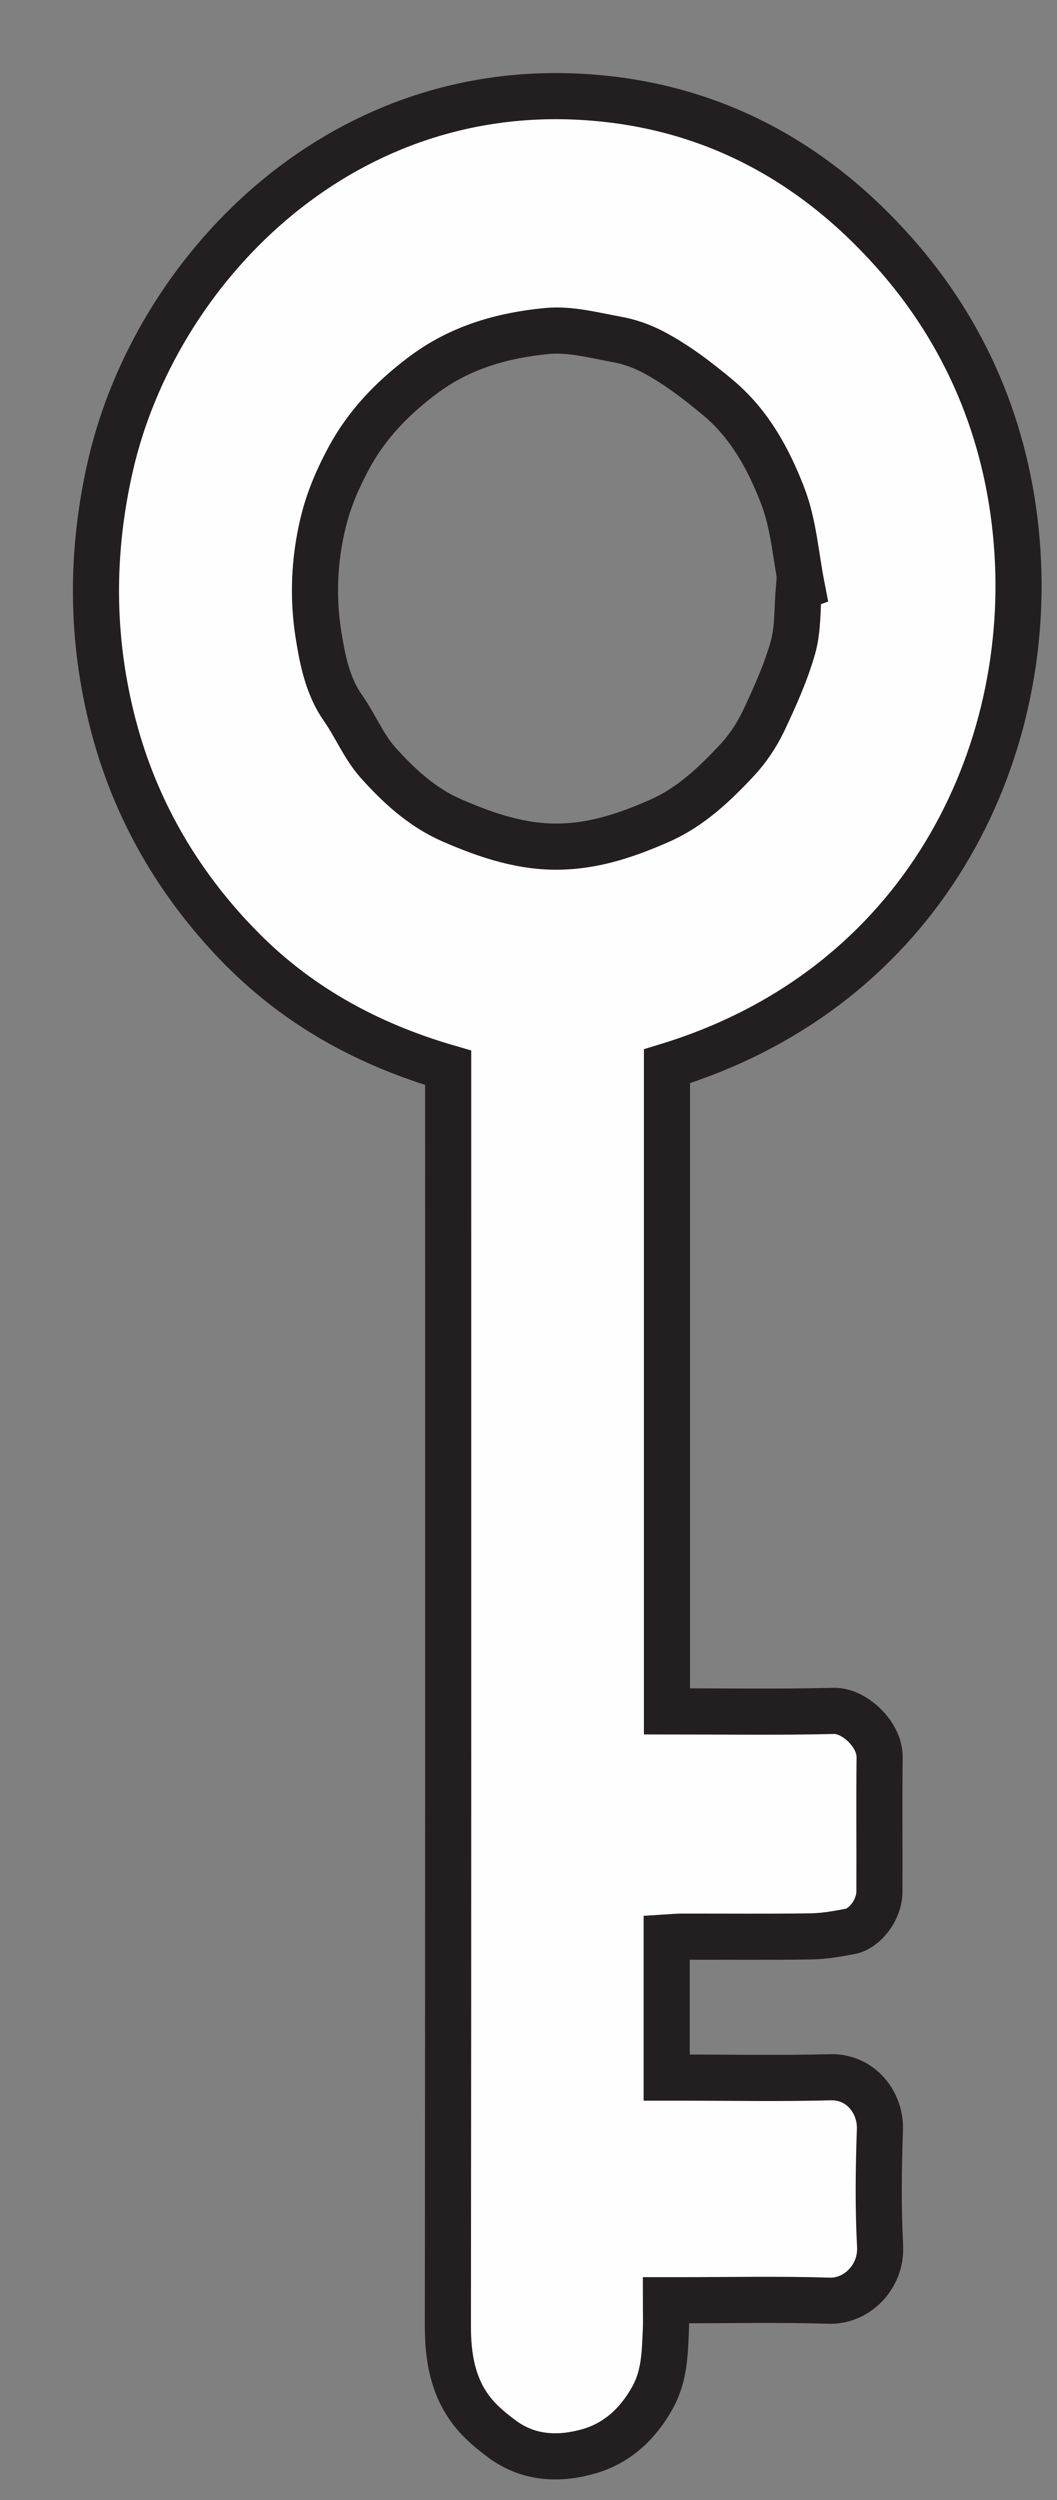 <svg xmlns="http://www.w3.org/2000/svg" width="11" height="26" viewBox="0 0 11 26">
    <rect x="0" y="0" width="11" height="26" fill="#808080" stroke="none"/>
    <g fill="none" fill-rule="evenodd">
        <g>
            <g>
                <g>
                    <path fill="#FEFEFE" d="M1.463 8.813C.853 8.177.41 7.425.18 6.545c-.236-.902-.238-1.807-.027-2.717C.617 1.833 2.494-.162 5.097.01 6.361.093 7.43.645 8.298 1.618c.754.844 1.189 1.87 1.283 3.019.183 2.208-.968 4.637-3.64 5.452v6.709c.588 0 1.163.009 1.737-.005.21-.005.478.242.476.48-.005.465 0 .932-.002 1.398-.001.198-.157.385-.299.414-.133.026-.268.05-.404.053-.452.007-.905.002-1.357.003-.052 0-.104.006-.154.009v1.457h.169c.511 0 1.023.01 1.534-.004.317-.008.527.263.516.547-.014.403-.019.807.002 1.21.016.326-.25.577-.53.567-.511-.016-1.023-.005-1.535-.005H5.93c0 .124.004.222-.001.321-.01.238-.016.471-.137.689-.154.28-.374.477-.66.56-.304.088-.62.081-.898-.12-.12-.088-.24-.187-.33-.306-.193-.254-.244-.556-.243-.883.005-4.29.003-8.581.003-12.871v-.207c-.837-.243-1.584-.648-2.2-1.292m5.682-4.659c-.147-.379-.34-.736-.661-1.009-.222-.186-.445-.357-.695-.488-.116-.06-.244-.105-.37-.127-.24-.044-.486-.11-.723-.088-.46.044-.904.166-1.297.462-.312.234-.578.507-.767.856-.114.211-.211.433-.27.678-.094.392-.109.785-.046 1.174.042.26.096.529.255.754.128.183.216.401.362.564.218.244.458.464.761.598.38.166.764.295 1.18.275.346-.015.67-.126.99-.267.321-.141.571-.378.809-.633.108-.116.202-.257.272-.403.117-.248.232-.502.307-.766.055-.197.044-.414.062-.622l.03-.011c-.062-.317-.085-.652-.199-.947" transform="translate(-182 -391) translate(10 280) translate(173 112)"/>
                    <path stroke="#231F20" stroke-width=".48" d="M1.463 8.813C.853 8.177.41 7.425.18 6.545c-.236-.902-.238-1.807-.027-2.717C.617 1.833 2.494-.162 5.097.01 6.361.093 7.43.645 8.298 1.618c.754.844 1.189 1.87 1.283 3.019.183 2.208-.968 4.637-3.64 5.452v6.709c.588 0 1.163.009 1.737-.005.21-.005.478.242.476.48-.005.465 0 .932-.002 1.398-.001.198-.157.385-.299.414-.133.026-.268.05-.404.053-.452.007-.905.002-1.357.003-.052 0-.104.006-.154.009v1.457h.169c.511 0 1.023.01 1.534-.004.317-.008.527.263.516.547-.014.403-.019.807.002 1.21.016.326-.25.577-.53.567-.511-.016-1.023-.005-1.535-.005H5.93c0 .124.004.222-.001.321-.01.238-.016.471-.137.689-.154.28-.374.477-.66.56-.304.088-.62.081-.898-.12-.12-.088-.24-.187-.33-.306-.193-.254-.244-.556-.243-.883.005-4.29.003-8.581.003-12.871v-.207c-.837-.243-1.584-.648-2.2-1.292zm5.682-4.659c-.147-.379-.34-.736-.661-1.009-.222-.186-.445-.357-.695-.488-.116-.06-.244-.105-.37-.127-.24-.044-.486-.11-.723-.088-.46.044-.904.166-1.297.462-.312.234-.578.507-.767.856-.114.211-.211.433-.27.678-.094.392-.109.785-.046 1.174.042.26.096.529.255.754.128.183.216.401.362.564.218.244.458.464.761.598.38.166.764.295 1.18.275.346-.015.67-.126.99-.267.321-.141.571-.378.809-.633.108-.116.202-.257.272-.403.117-.248.232-.502.307-.766.055-.197.044-.414.062-.622l.03-.011c-.062-.317-.085-.652-.199-.947z" transform="translate(-182 -391) translate(10 280) translate(173 112)"/>
                </g>
            </g>
        </g>
    </g>
</svg>
